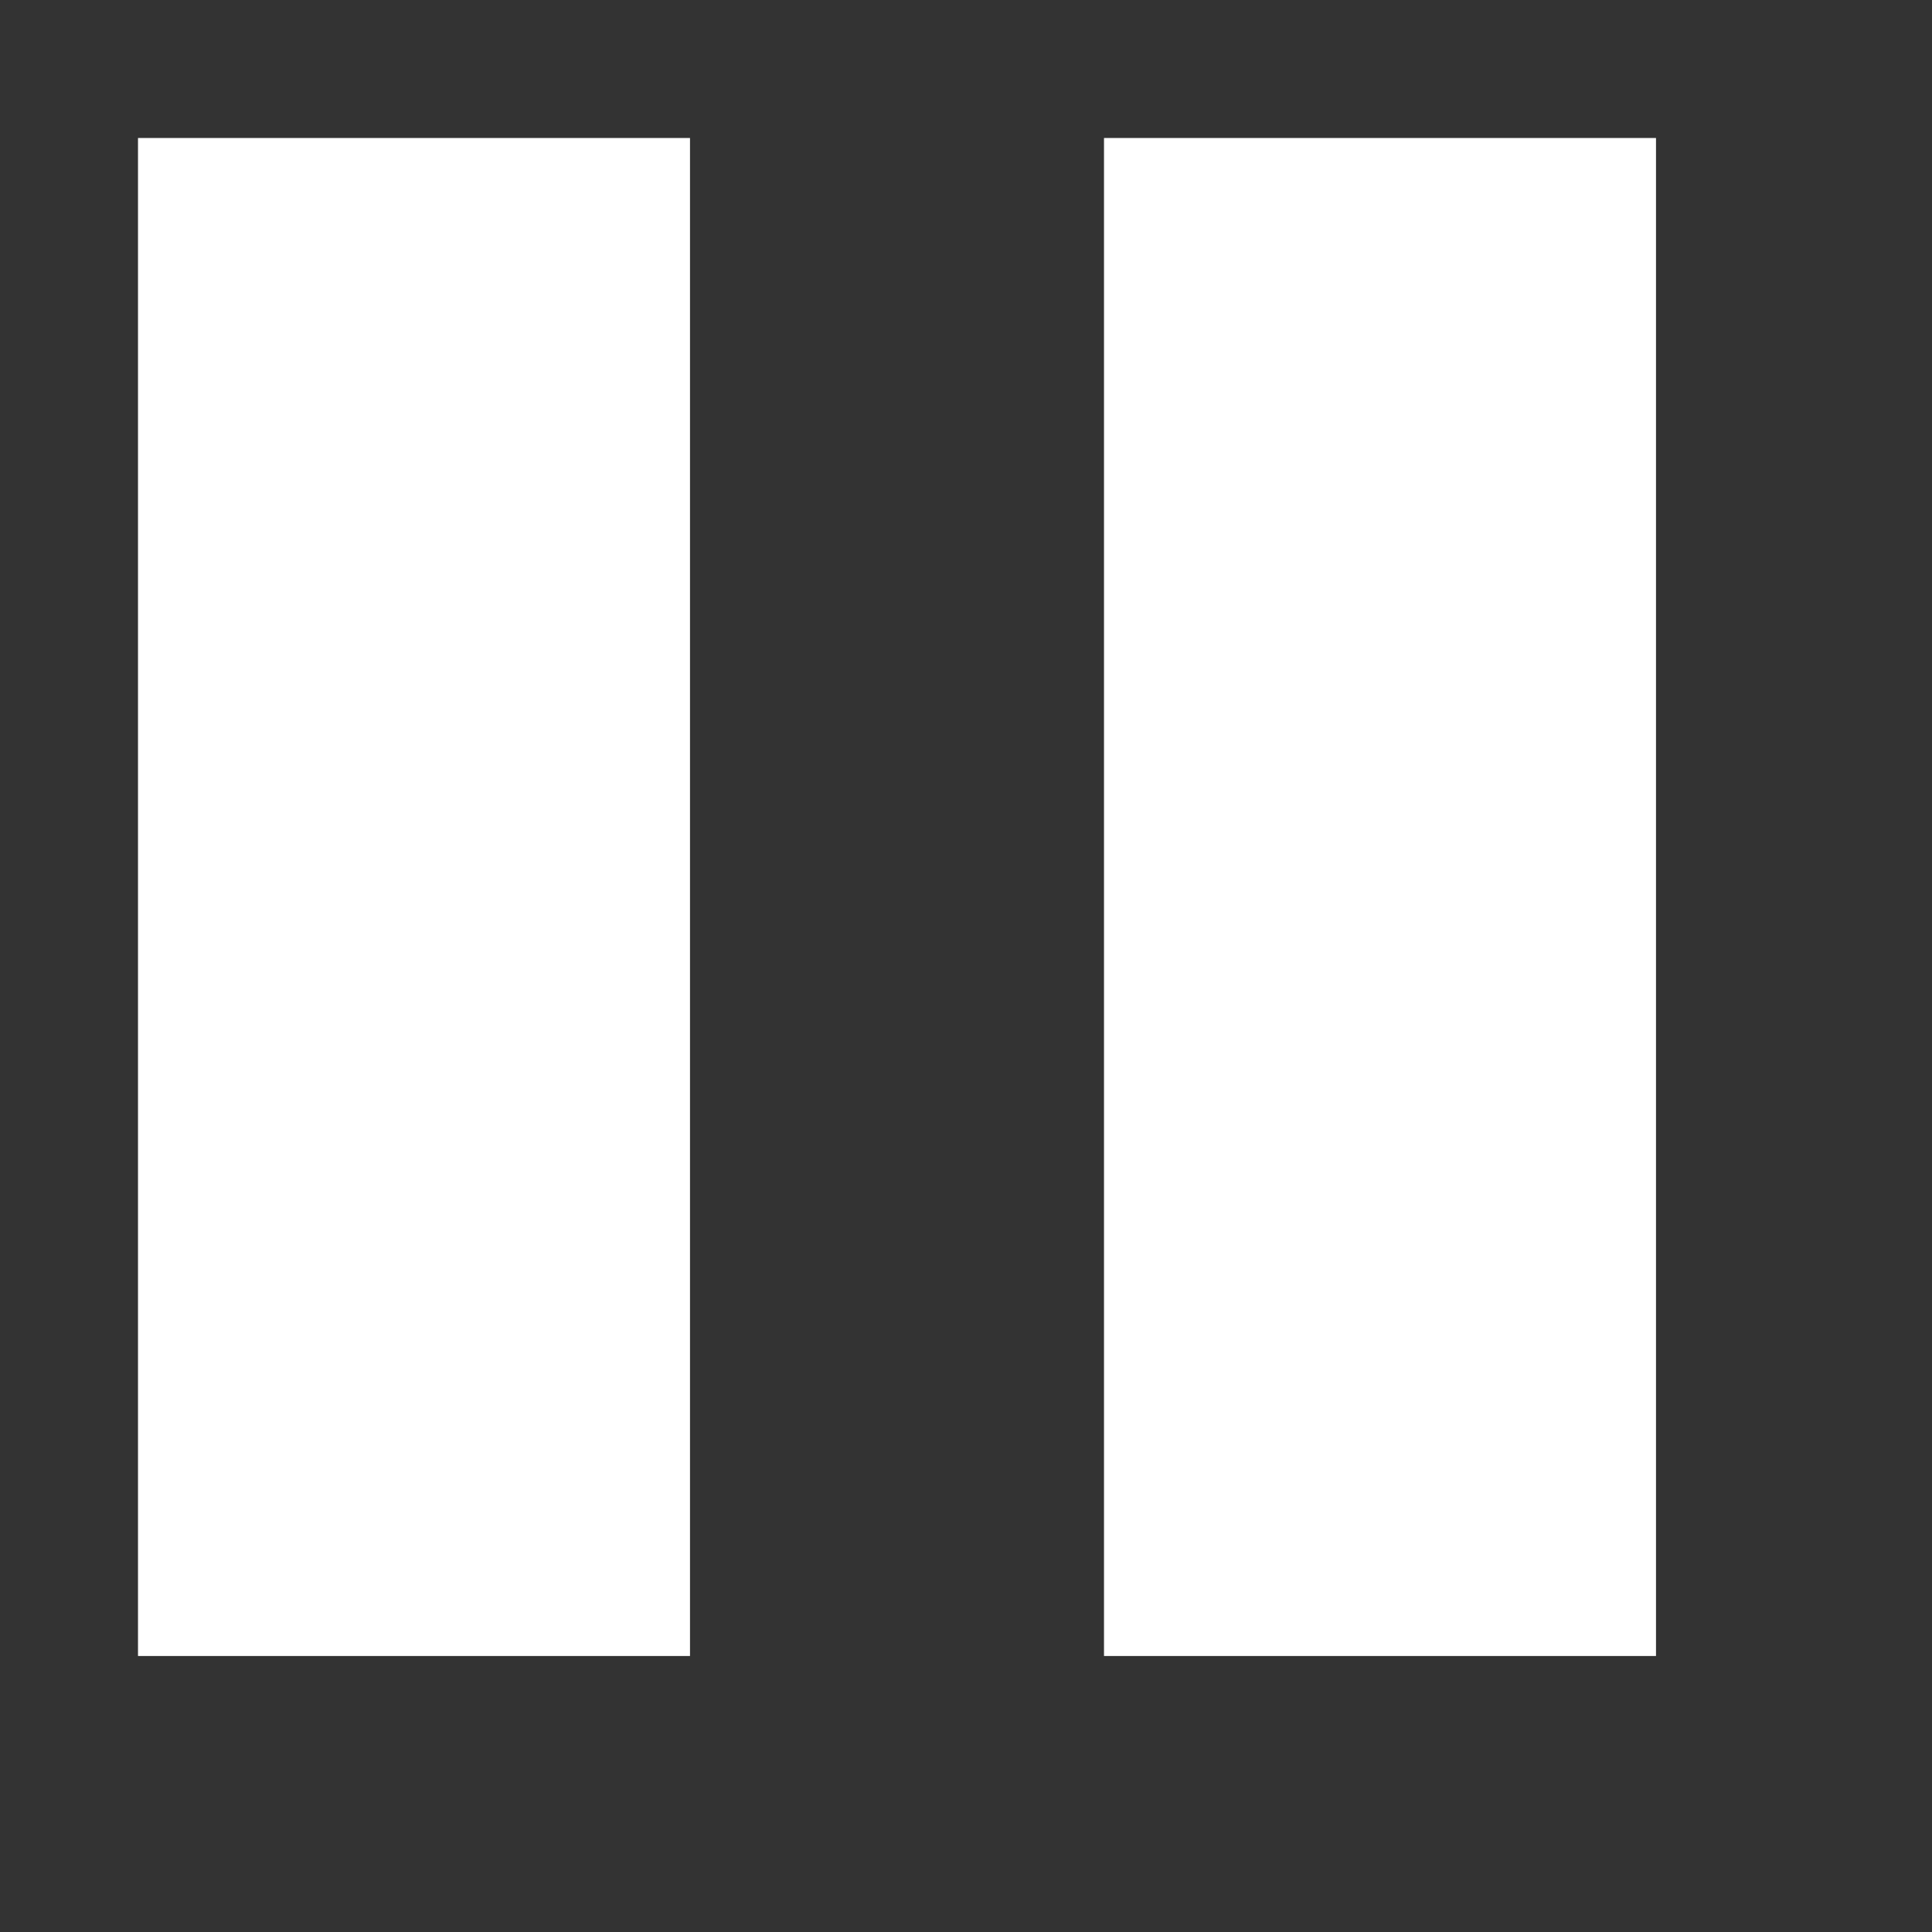 <svg xmlns="http://www.w3.org/2000/svg" viewBox="0 0 14 14" width="14" height="14"><rect x="0" y="0" width="14" height="14" fill="#333333" stroke="none"/><g fill="#FFF"><path d="M1 1H5V12H1zM8 1H12V12H8z"/></g></svg>